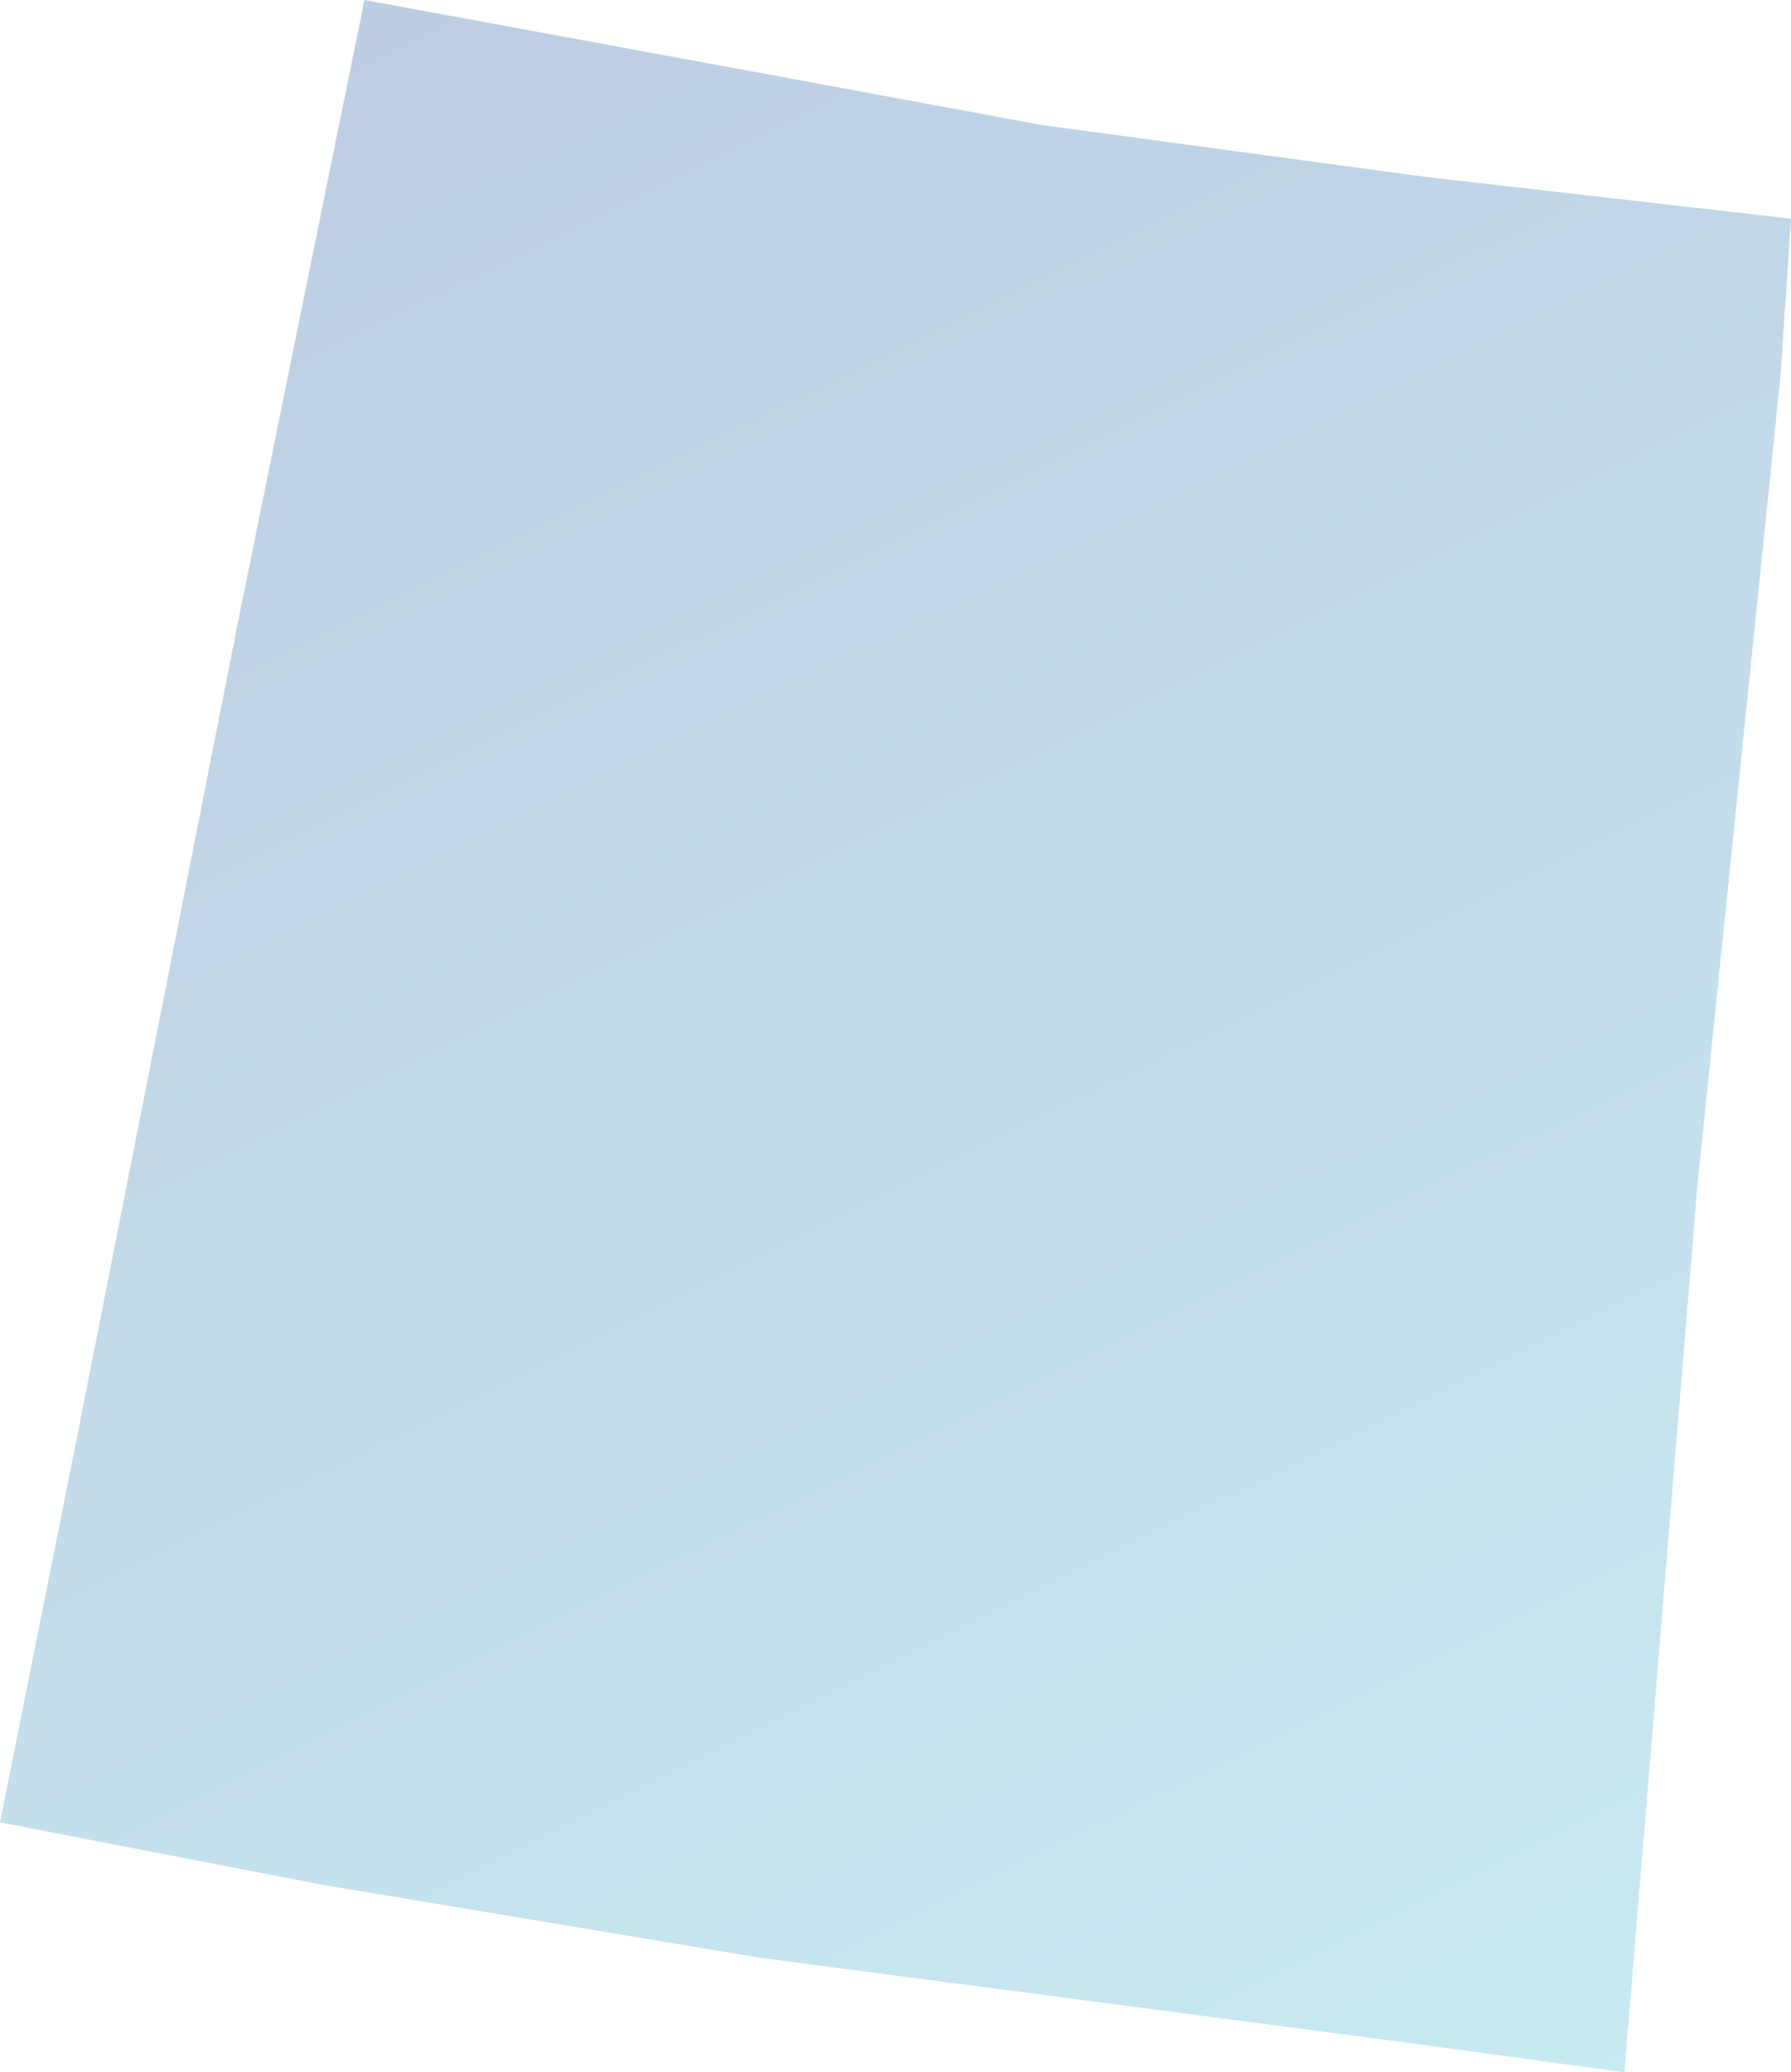 <?xml version="1.0" encoding="UTF-8"?> <svg xmlns="http://www.w3.org/2000/svg" width="344" height="398" viewBox="0 0 344 398" fill="none"> <path d="M14 280L0 350L62 362L146 376L268 392L312 398L326 228L334 150L342 72L344 42L274 34L200 24L146 14L70 0L46 118L14 280Z" fill="url(#paint0_linear_211_2387)" fill-opacity="0.4"></path> <defs> <linearGradient id="paint0_linear_211_2387" x1="344" y1="398" x2="120.629" y2="-53.318" gradientUnits="userSpaceOnUse"> <stop stop-color="#78CCDF"></stop> <stop offset="1" stop-color="#597EB7"></stop> </linearGradient> </defs> </svg> 